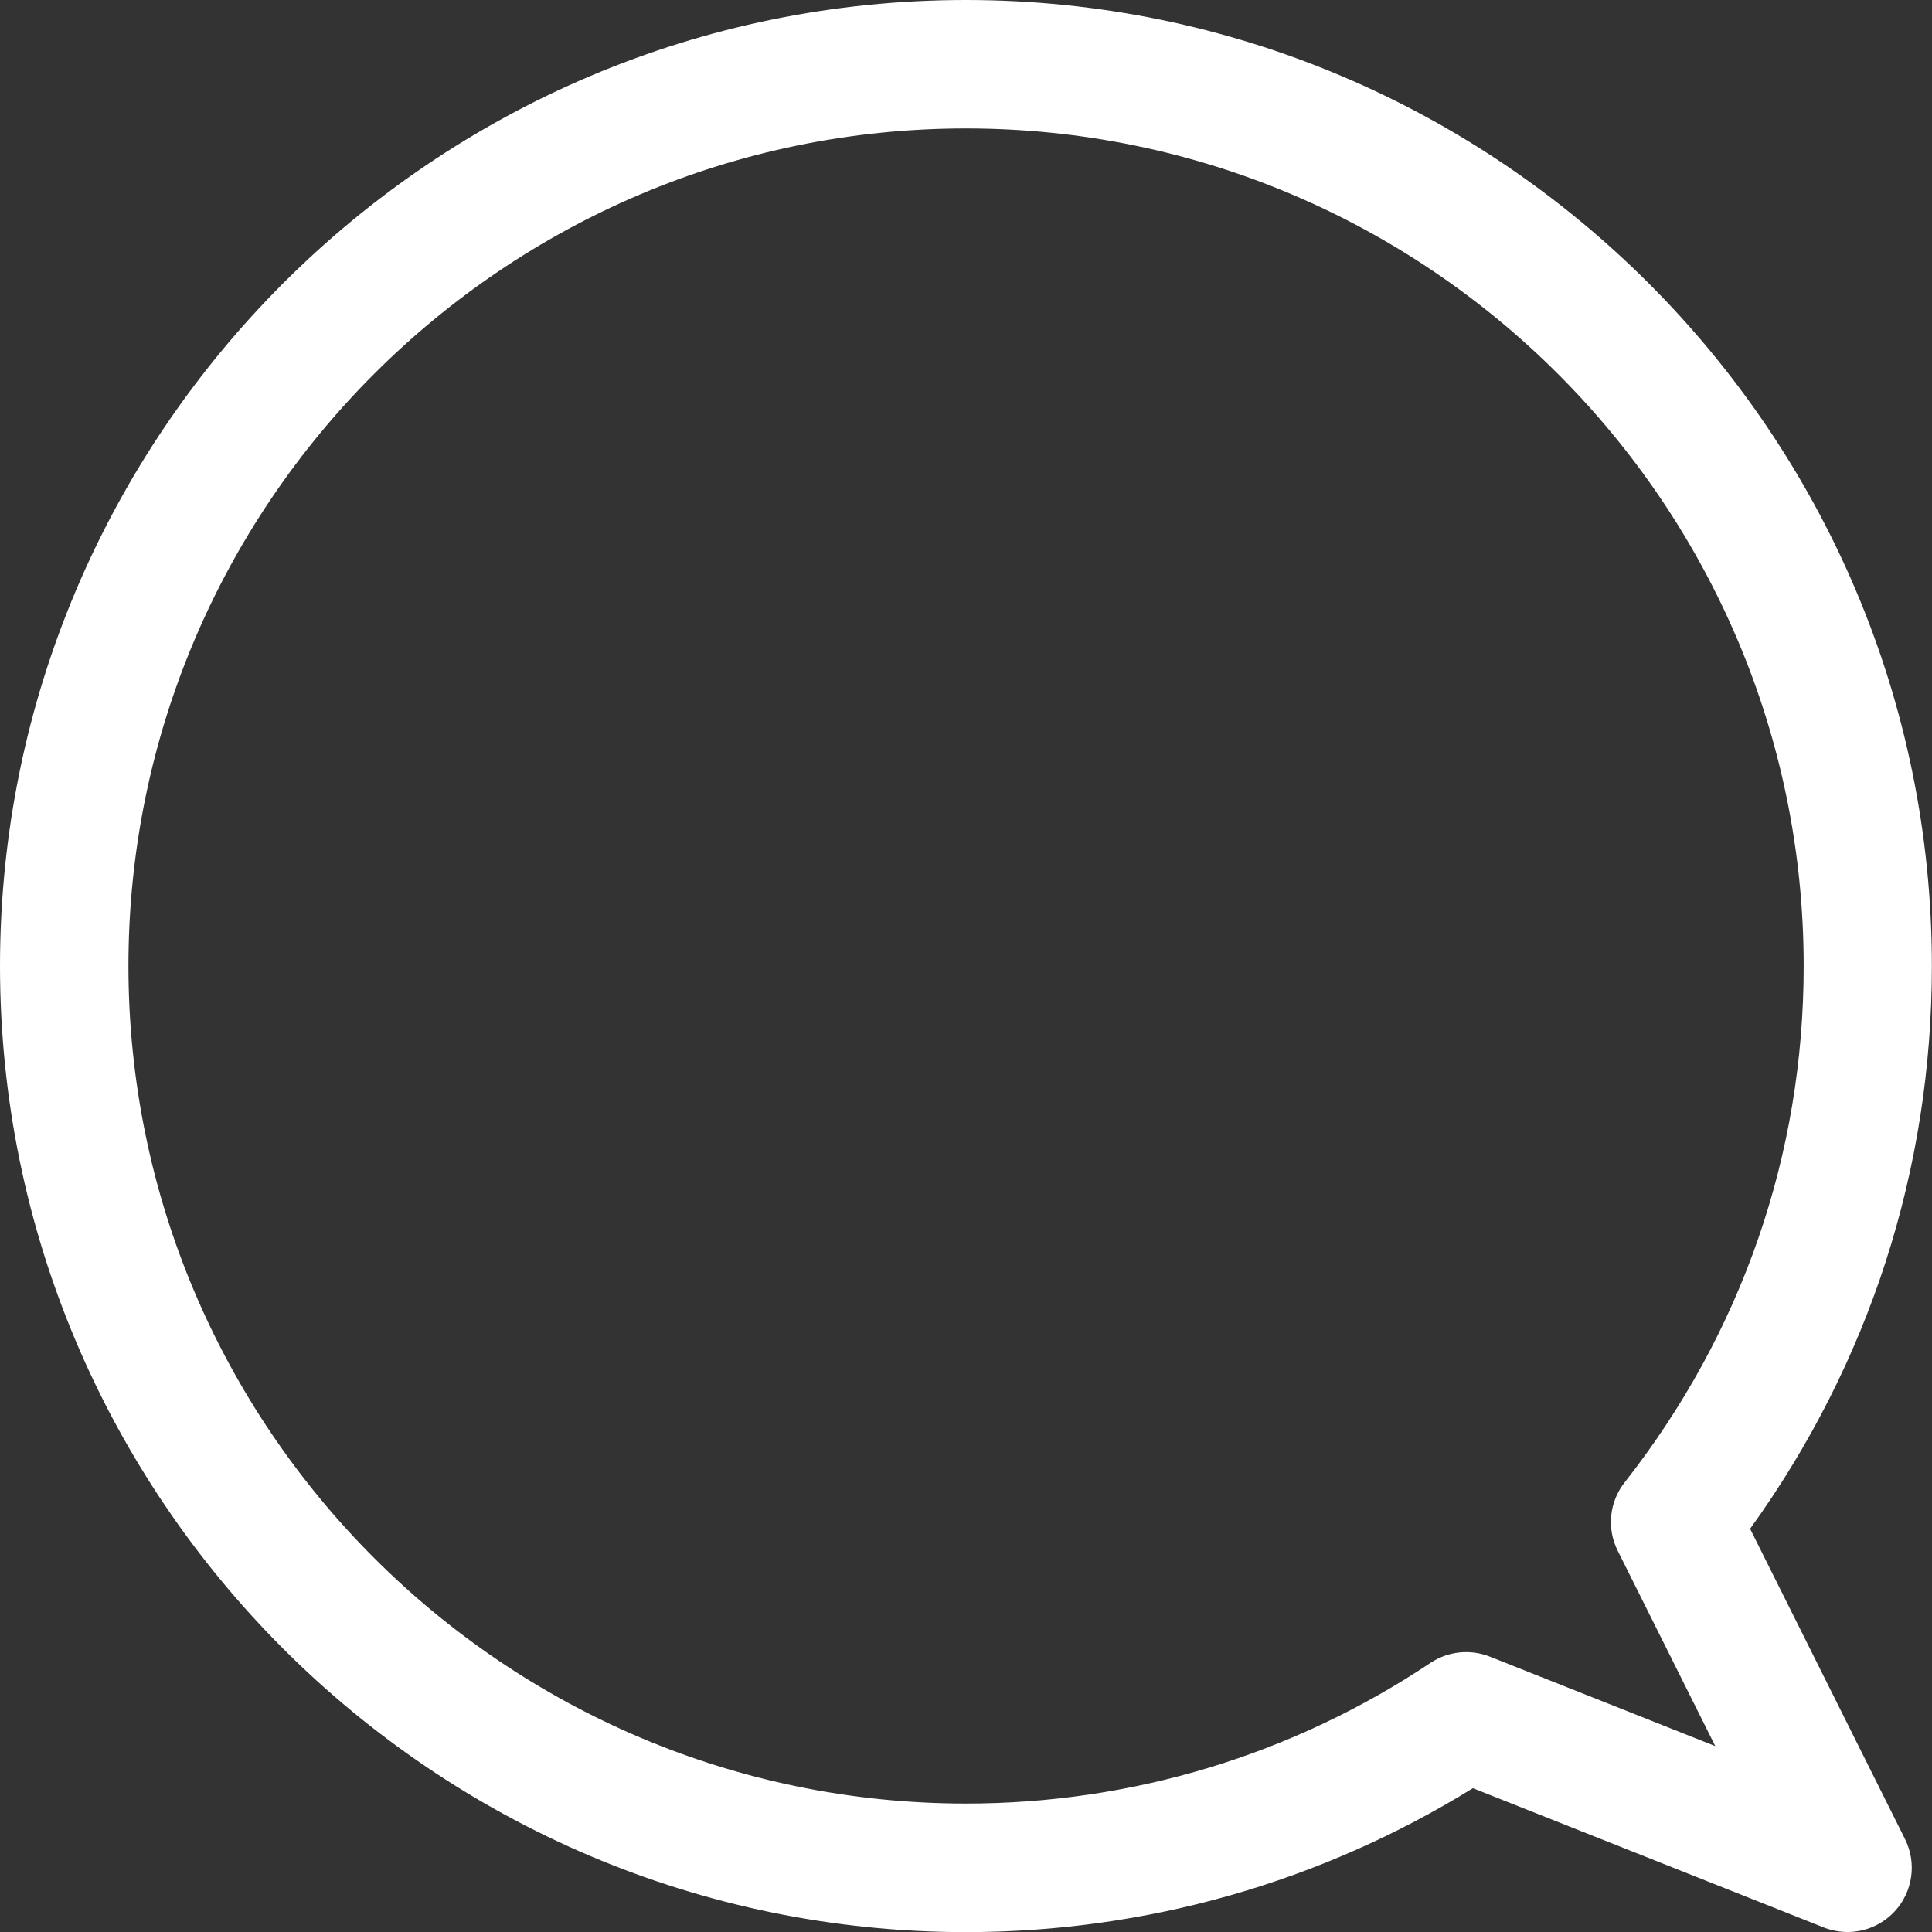<?xml version="1.0" encoding="UTF-8"?>
<svg id="Calque_2" data-name="Calque 2" xmlns="http://www.w3.org/2000/svg" viewBox="0 0 159.75 159.75">
  <rect x="0" y="0" width="159.75" height="159.75" fill="#333333" stroke="none"/>
  <defs>
    <style>
      .cls-1 {
        fill: #fff;
        stroke-width: 0px;
      }
    </style>
  </defs>
  <g id="Calque_1-2" data-name="Calque 1" image-rendering="optimizeQuality" shape-rendering="geometricPrecision" text-rendering="geometricPrecision">
    <path class="cls-1" d="m152.77,159.75c-.66,0-1.32-.12-1.96-.37l-29.02-11.52c-12.6,7.79-27.04,11.9-41.92,11.9C35.83,159.75,0,123.92,0,79.87S35.83,0,79.87,0s79.87,35.83,79.87,79.87c0,16.87-5.19,32.89-15.03,46.54l12.81,25.66c.98,1.97.65,4.34-.84,5.96-1.03,1.12-2.45,1.72-3.91,1.72ZM79.87,10.62C41.68,10.62,10.62,41.69,10.62,79.87s31.07,69.26,69.26,69.26c13.72,0,27-4.02,38.4-11.63,1.45-.97,3.29-1.16,4.91-.52l18.64,7.4-8.07-16.16c-.92-1.84-.69-4.04.58-5.65,9.68-12.33,14.8-27.09,14.8-42.69,0-38.19-31.07-69.26-69.26-69.26Z"/>
  </g>
</svg>